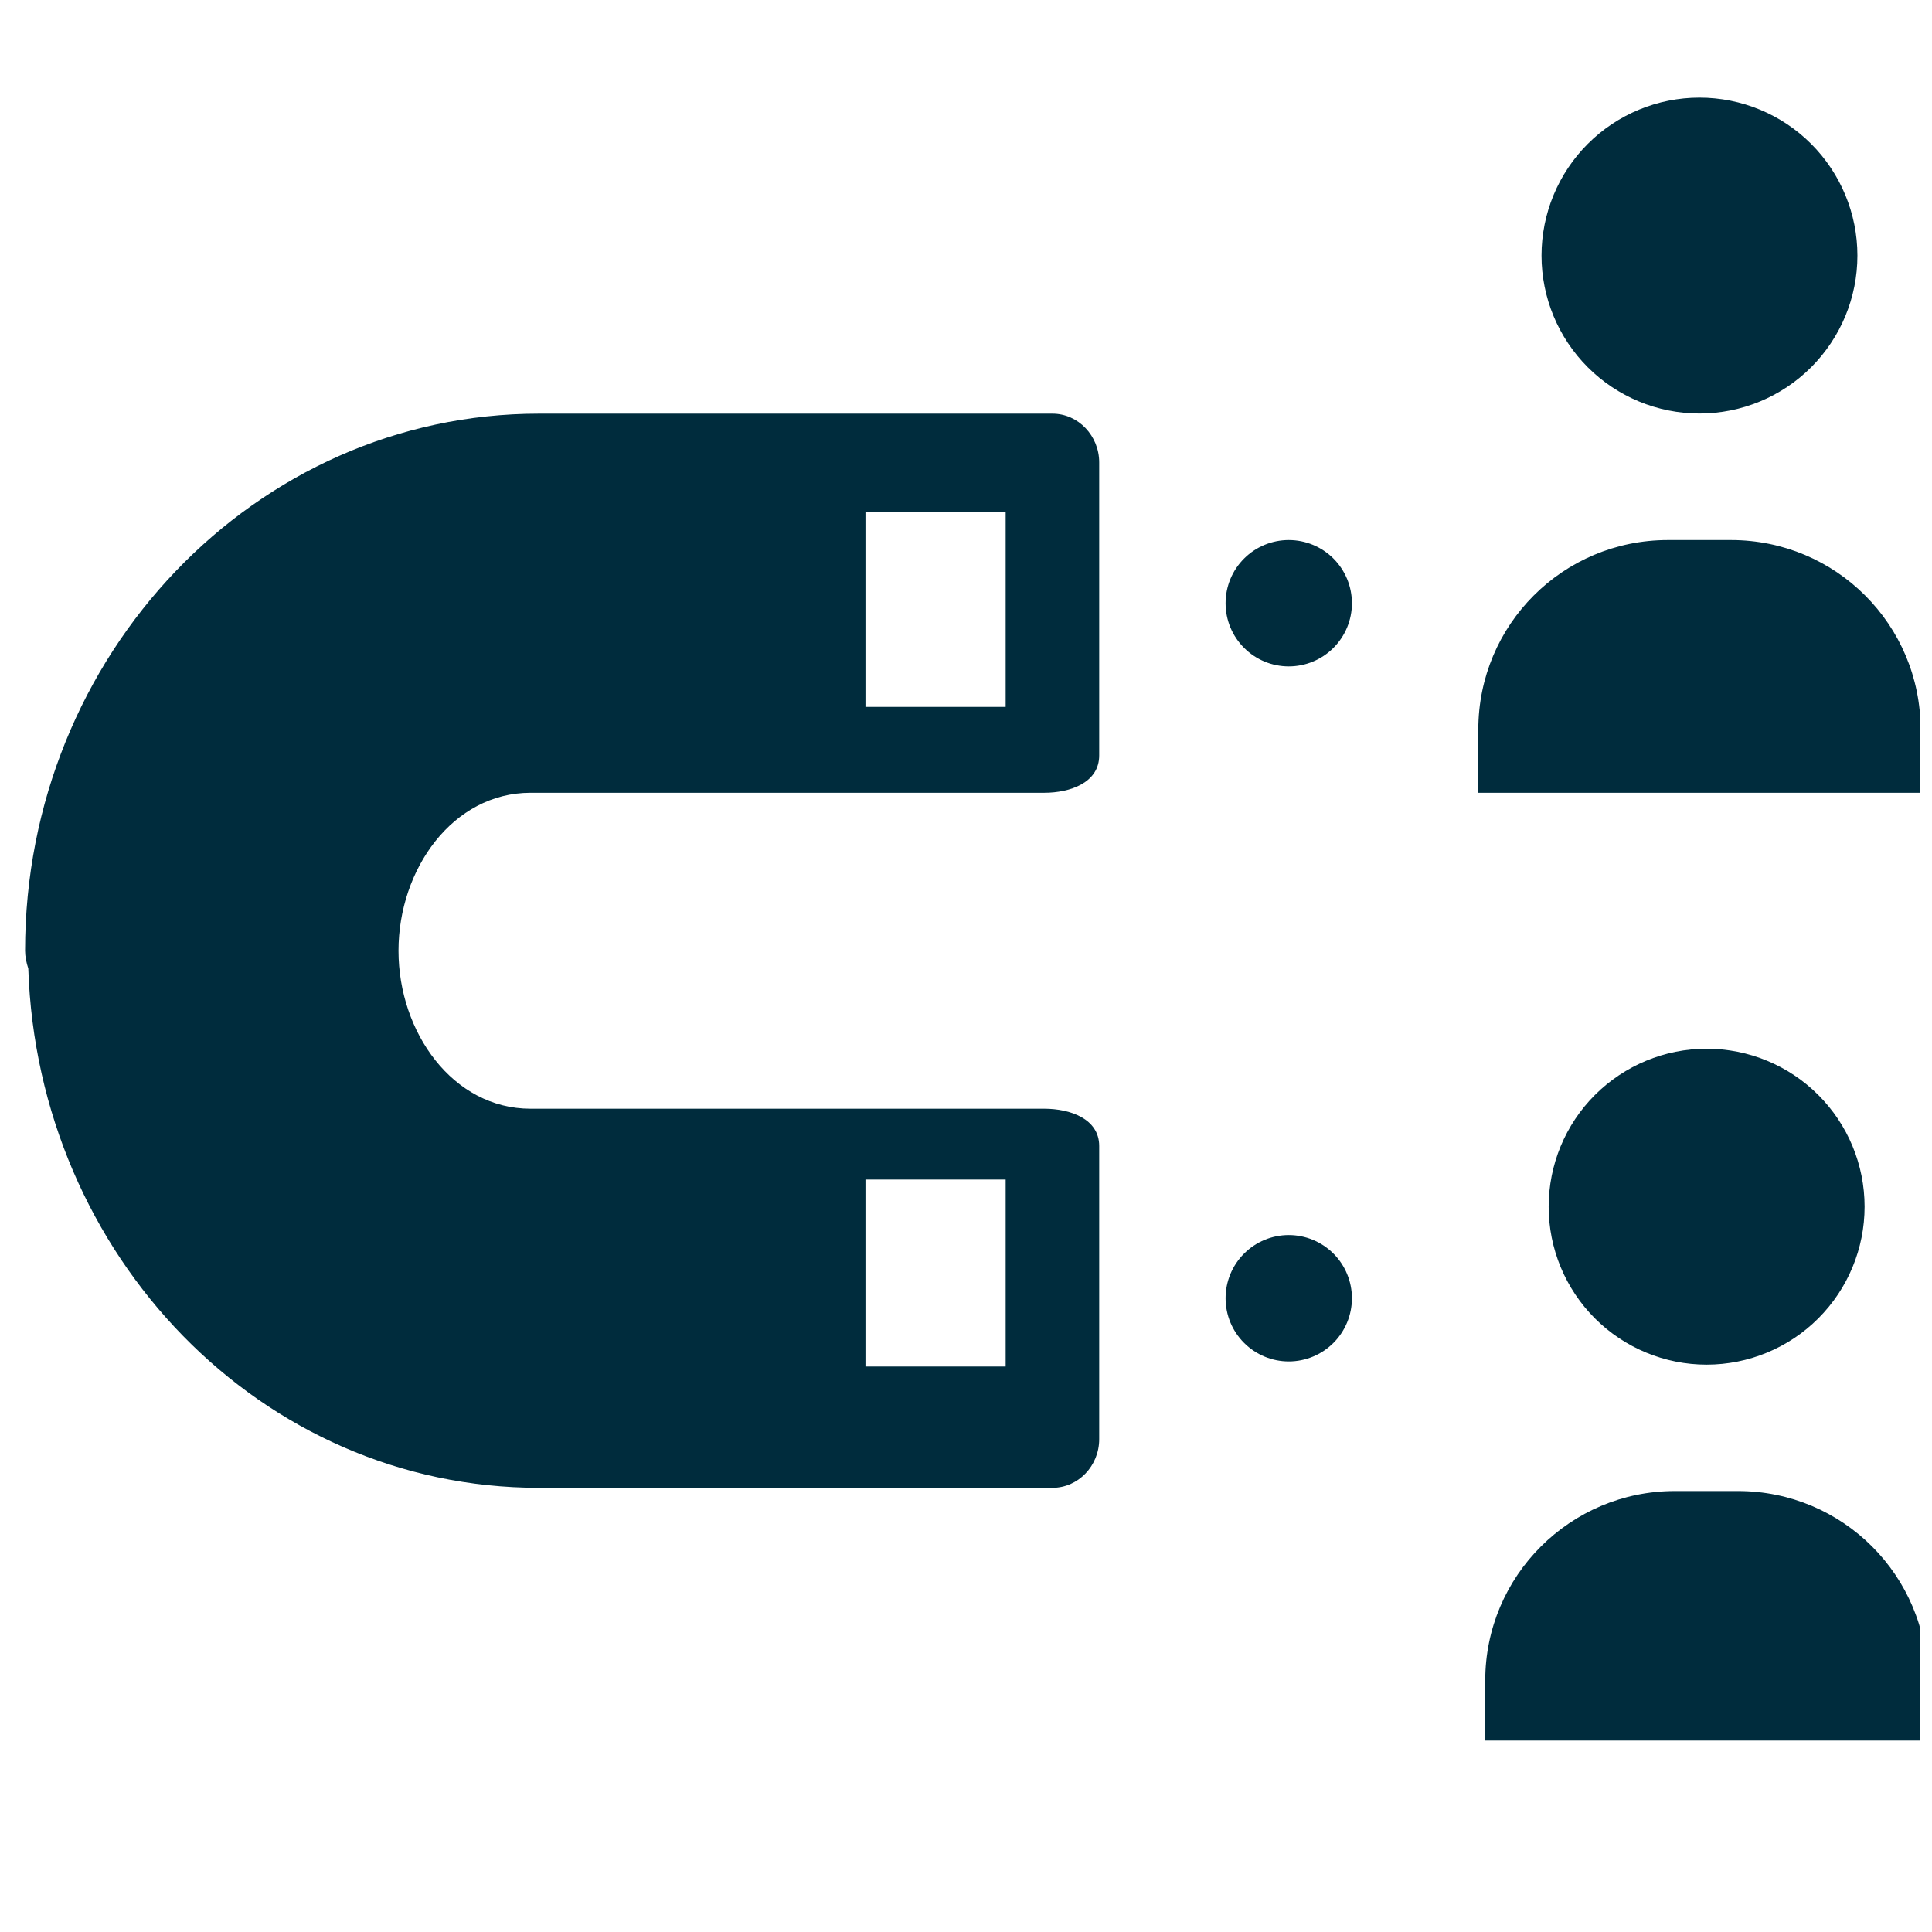 <?xml version="1.0" encoding="UTF-8"?>
<svg xmlns="http://www.w3.org/2000/svg" width="53" height="53" viewBox="0 0 53 53" fill="none">
  <g clip-path="url(#clip0_16117_3292)">
    <path d="M46.621 2.678C45.472 2.678 44.37 3.134 43.557 3.947C42.744 4.76 42.288 5.862 42.288 7.011C42.288 8.16 42.744 9.262 43.557 10.075C44.37 10.888 45.472 11.344 46.621 11.344C47.77 11.344 48.872 10.888 49.685 10.075C50.497 9.262 50.954 8.16 50.954 7.011C50.954 5.862 50.497 4.76 49.685 3.947C48.872 3.134 47.77 2.678 46.621 2.678ZM14.781 11.348C7.016 11.348 0.688 17.952 0.688 26.081C0.688 26.237 0.724 26.413 0.776 26.569C1.036 34.455 7.172 40.815 14.781 40.815H28.871C29.582 40.815 30.154 40.209 30.154 39.481V31.437C30.154 30.692 29.358 30.415 28.648 30.415H14.554C12.422 30.415 10.932 28.317 10.932 26.081C10.932 23.845 12.422 21.748 14.554 21.748H28.648C29.358 21.748 30.154 21.471 30.154 20.725V12.685C30.154 11.957 29.582 11.348 28.871 11.348H14.781ZM23.742 14.036H27.588V19.392H23.742V14.036ZM35.354 14.815C34.895 14.815 34.454 14.997 34.129 15.322C33.803 15.647 33.621 16.088 33.621 16.548C33.621 17.008 33.803 17.448 34.129 17.773C34.454 18.099 34.895 18.281 35.354 18.281C35.814 18.281 36.255 18.099 36.58 17.773C36.905 17.448 37.087 17.008 37.087 16.548C37.087 16.088 36.905 15.647 36.58 15.322C36.255 14.997 35.814 14.815 35.354 14.815ZM45.754 14.815C42.877 14.815 40.554 17.137 40.554 20.015V21.748H52.688V20.015C52.688 17.137 50.365 14.815 47.487 14.815H45.754ZM46.817 28.769C45.668 28.769 44.566 29.226 43.753 30.038C42.94 30.851 42.484 31.953 42.484 33.102C42.484 34.252 42.94 35.354 43.753 36.167C44.566 36.979 45.668 37.436 46.817 37.436C47.967 37.436 49.069 36.979 49.881 36.167C50.694 35.354 51.151 34.252 51.151 33.102C51.151 31.953 50.694 30.851 49.881 30.038C49.069 29.226 47.967 28.769 46.817 28.769ZM23.742 32.358H27.588V37.487H23.742V32.358ZM35.354 33.881C34.895 33.881 34.454 34.064 34.129 34.389C33.803 34.714 33.621 35.155 33.621 35.614C33.621 36.074 33.803 36.515 34.129 36.84C34.454 37.165 34.895 37.348 35.354 37.348C35.814 37.348 36.255 37.165 36.58 36.84C36.905 36.515 37.087 36.074 37.087 35.614C37.087 35.155 36.905 34.714 36.58 34.389C36.255 34.064 35.814 33.881 35.354 33.881ZM45.944 40.903C43.084 40.903 40.744 43.225 40.744 46.102V47.748H52.877V46.102C52.877 43.225 50.554 40.903 47.677 40.903H45.944Z" fill="#002C3D"></path>
  </g>
  <defs>
    <clipPath id="clip0_16117_3292">
      <rect width="52" height="52" fill="white" transform="translate(0.667 0.962)"></rect>
    </clipPath>
  </defs>
</svg>

